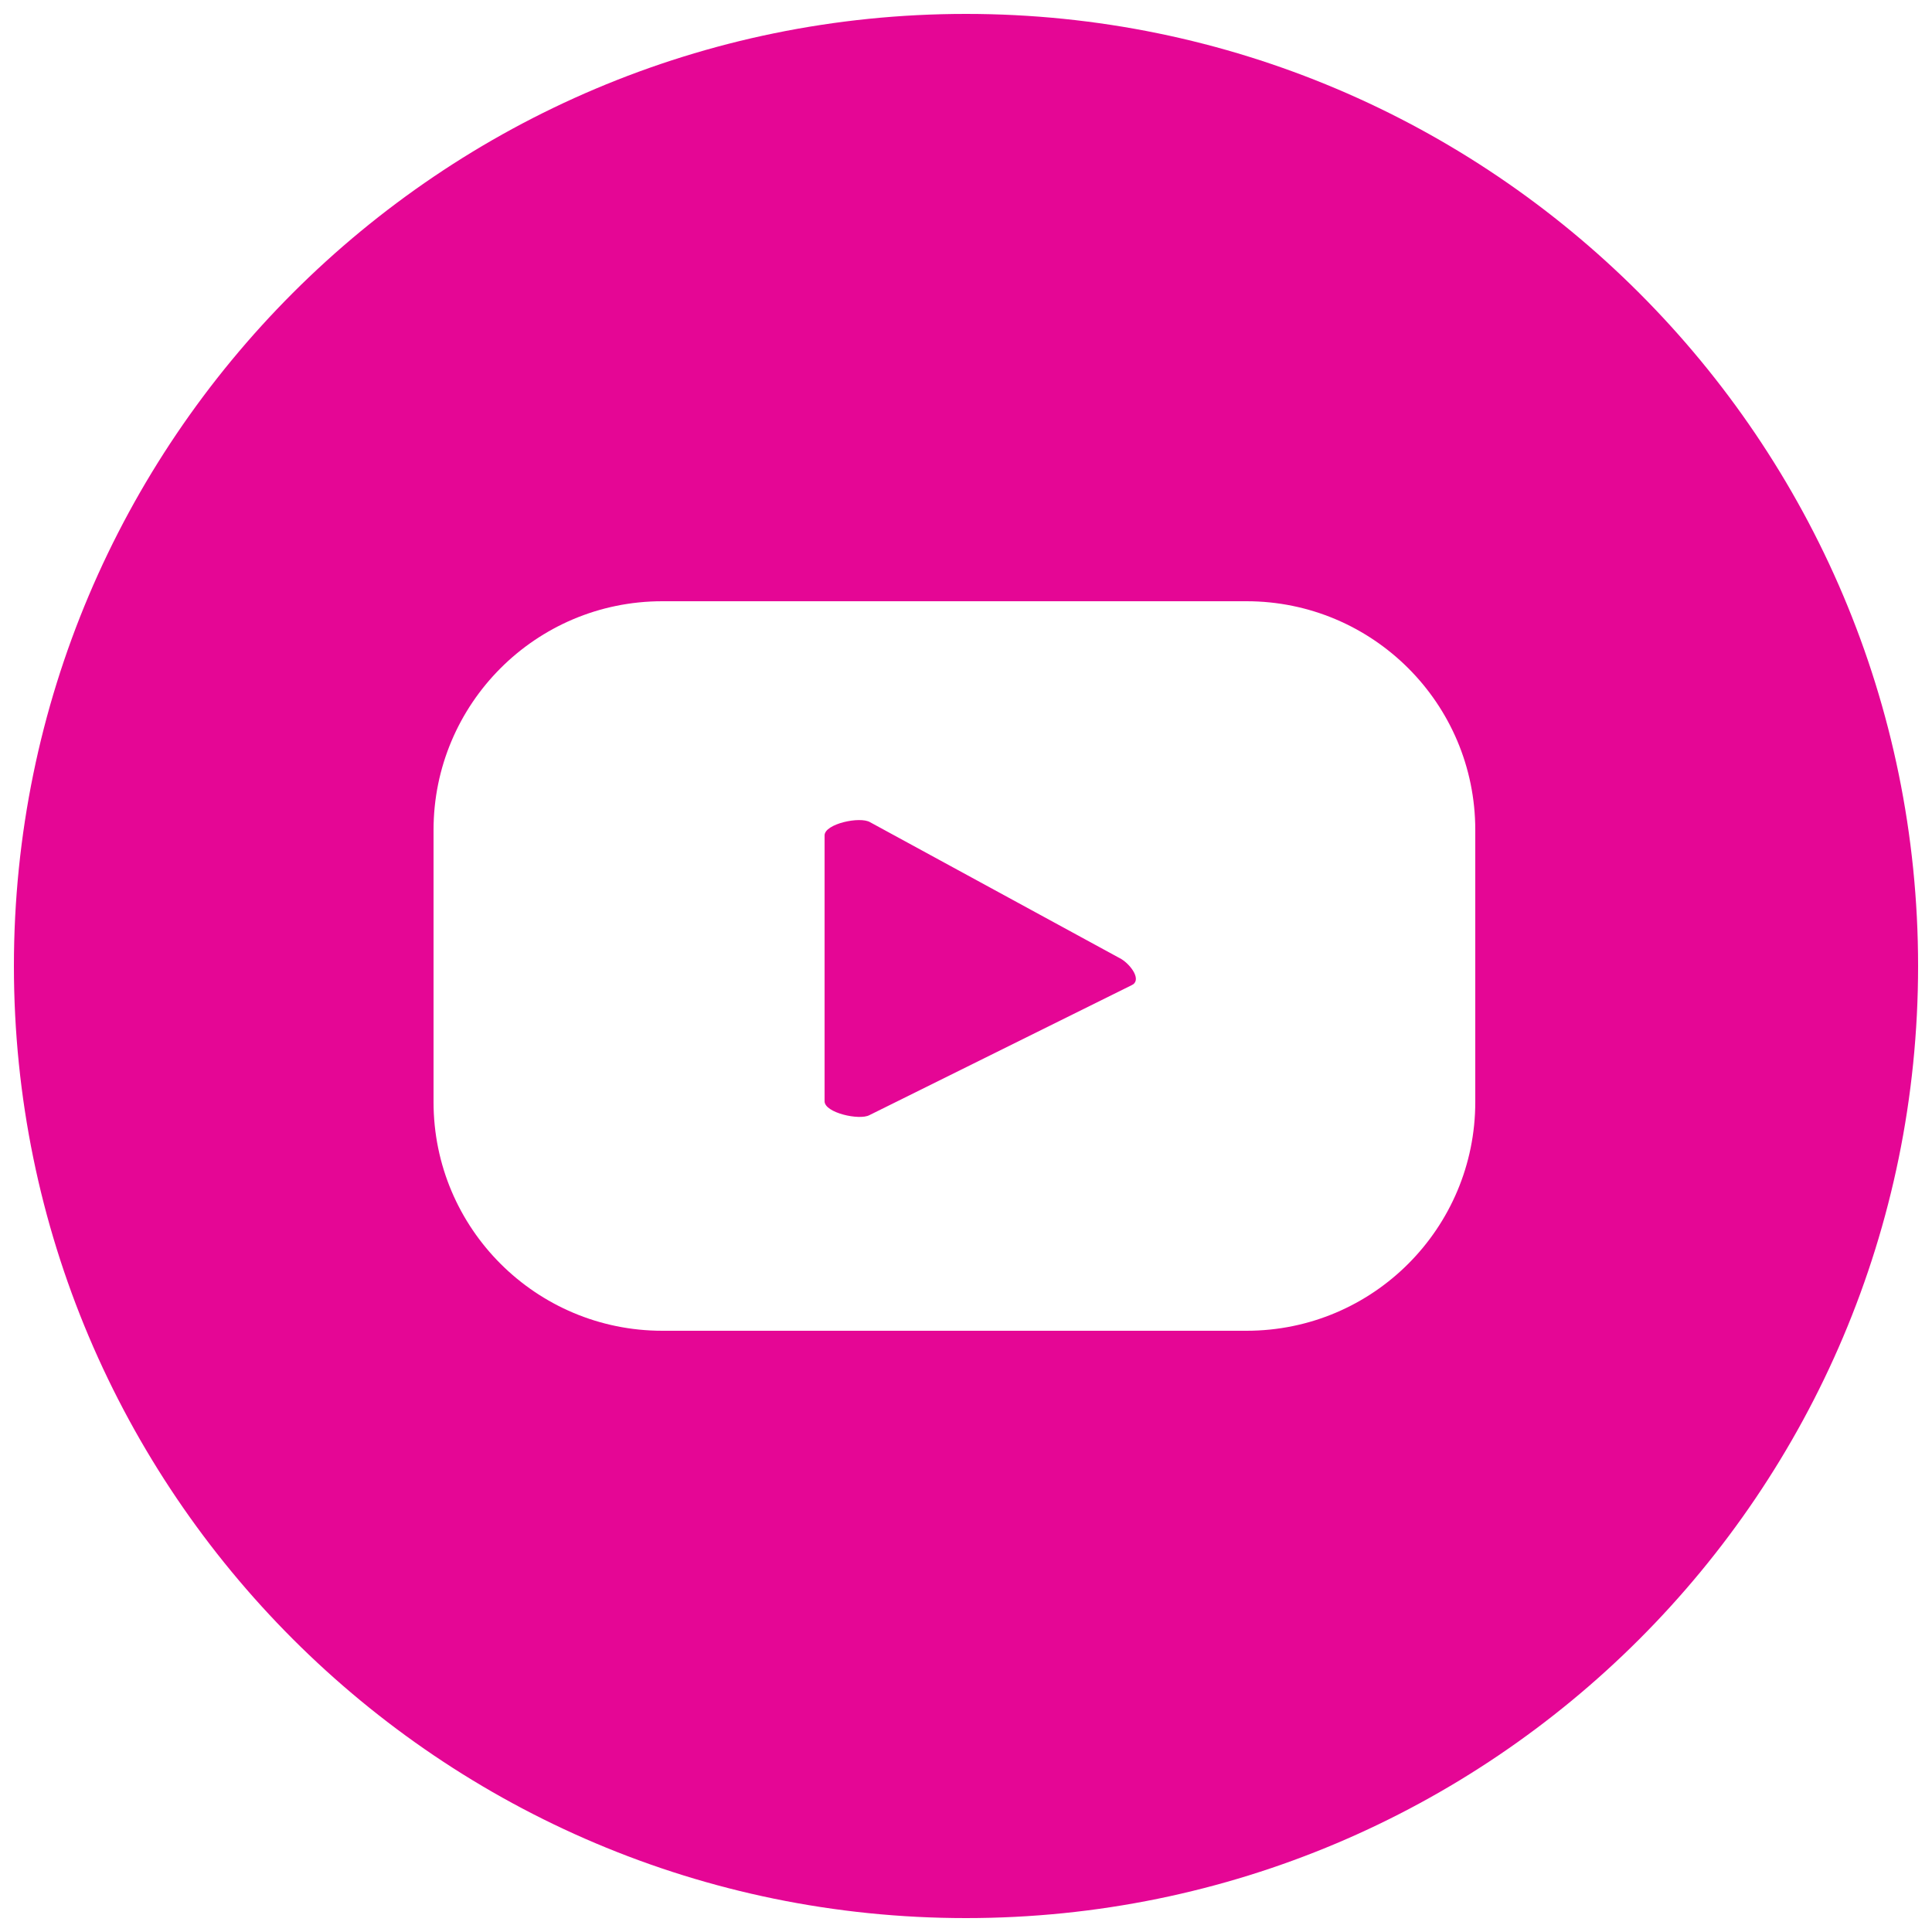 <?xml version="1.0" encoding="utf-8"?>
<!-- Generator: Adobe Illustrator 26.3.1, SVG Export Plug-In . SVG Version: 6.00 Build 0)  -->
<svg version="1.1" id="Capa_1" xmlns="http://www.w3.org/2000/svg" xmlns:xlink="http://www.w3.org/1999/xlink" x="0px" y="0px"
	 viewBox="0 0 250 250" style="enable-background:new 0 0 250 250;" xml:space="preserve">
<style type="text/css">
	.st0{fill:#E50695;}
</style>
<g>
	<path class="st0" d="M145.1,124.1l-32.5-17.7c-1.3-0.8-5.9,0.2-5.9,1.7v34.4c0,1.5,4.5,2.5,5.8,1.8l33.9-16.8
		C147.8,126.9,146.4,124.9,145.1,124.1z"/>
	<path class="st0" d="M125,1.8C57,1.8,1.8,57,1.8,125S57,248.2,125,248.2S248.2,193.1,248.2,125C248.2,57,193,1.8,125,1.8z
		 M190.9,142.6c0,16.3-13.2,29.6-29.6,29.6H85.7c-16.3,0-29.6-13.2-29.6-29.6v-35.2c0-16.3,13.2-29.6,29.6-29.6h75.6
		c16.3,0,29.6,13.2,29.6,29.6V142.6z"/>
</g>
</svg>
